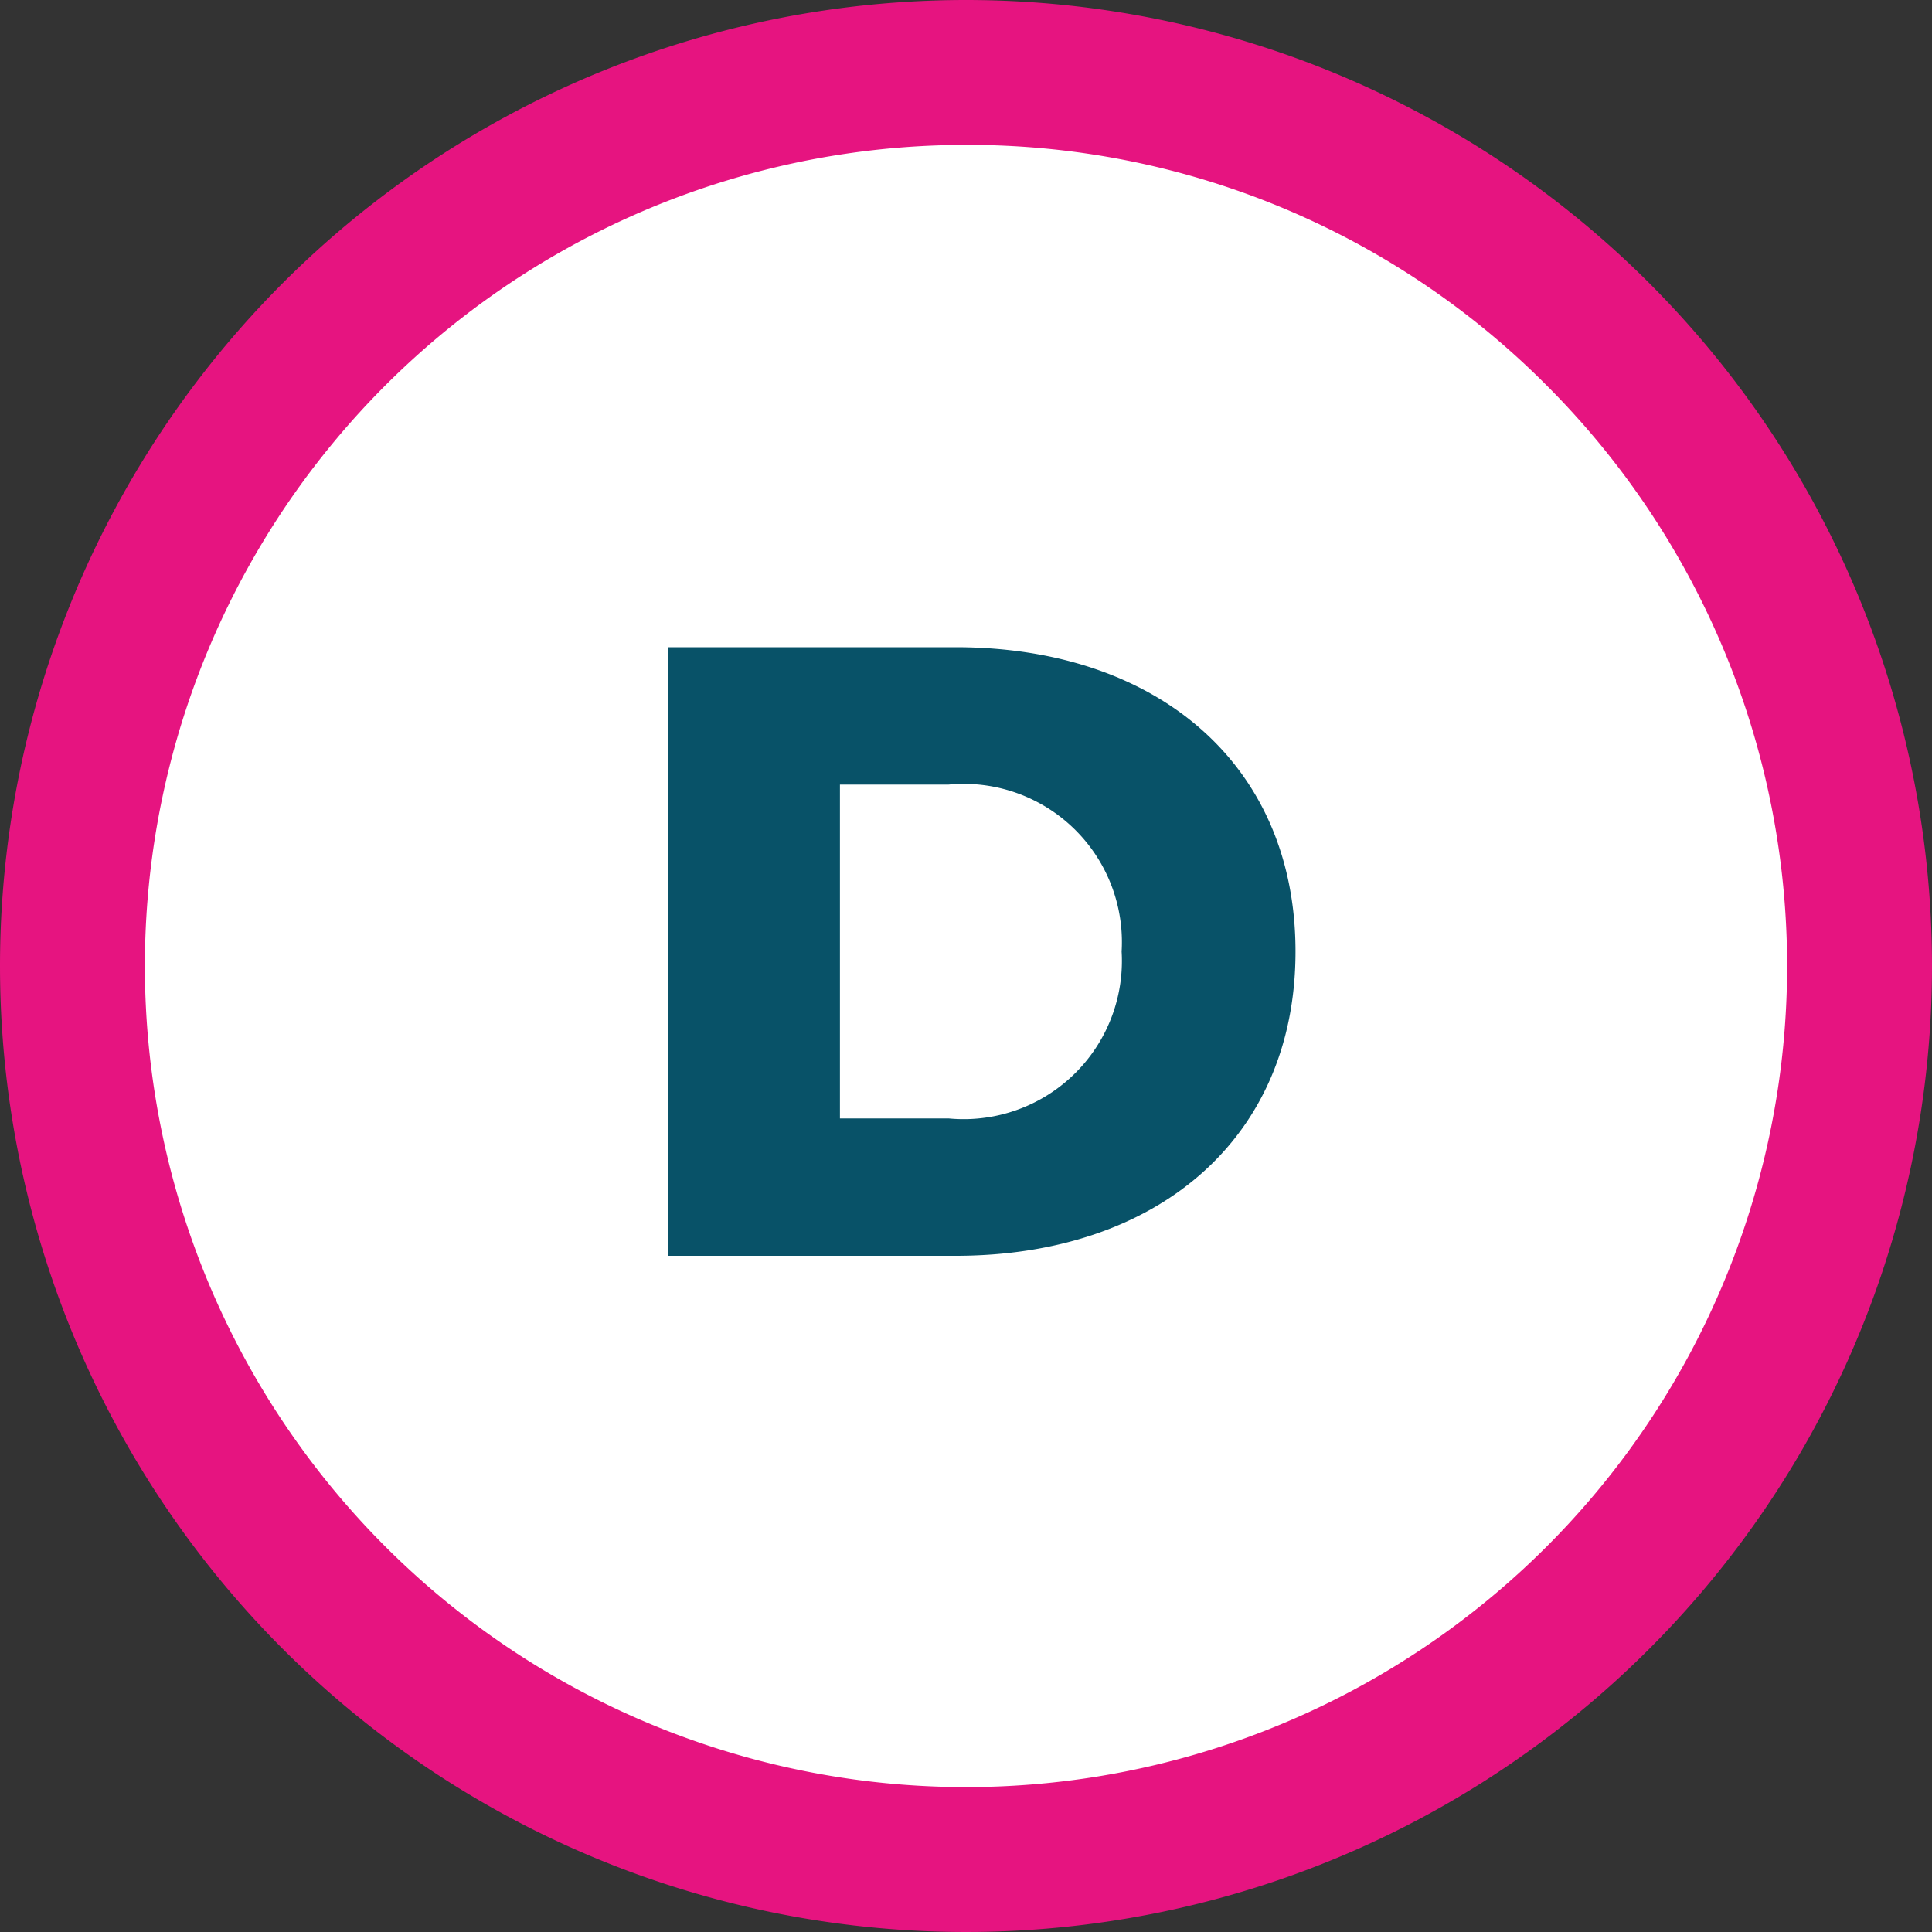 <?xml version="1.0" encoding="UTF-8"?> <svg xmlns="http://www.w3.org/2000/svg" width="40" height="40" viewBox="0 0 40 40"><rect x="0" y="0" width="40" height="40" fill="#333333" stroke="none"/><g transform="translate(-1464 -7502)"><path d="M17.677,0A17.677,17.677,0,1,1,0,17.677,17.677,17.677,0,0,1,17.677,0Z" transform="translate(1466.323 7504.323)" fill="#fff"></path><path d="M20,3A17,17,0,0,0,7.979,32.021,17,17,0,0,0,32.021,7.979,16.889,16.889,0,0,0,20,3m0-3A20,20,0,1,1,0,20,20,20,0,0,1,20,0Z" transform="translate(1464 7502)" fill="#e61480"></path><path d="M-6.174,0H-.216C3.96,0,6.822-2.43,6.822-6.3S3.96-12.6-.216-12.6H-6.174ZM-2.61-2.844V-9.756H-.36A3.276,3.276,0,0,1,3.222-6.3,3.276,3.276,0,0,1-.36-2.844Z" transform="translate(1484 7528)" fill="#085268"></path></g></svg> 